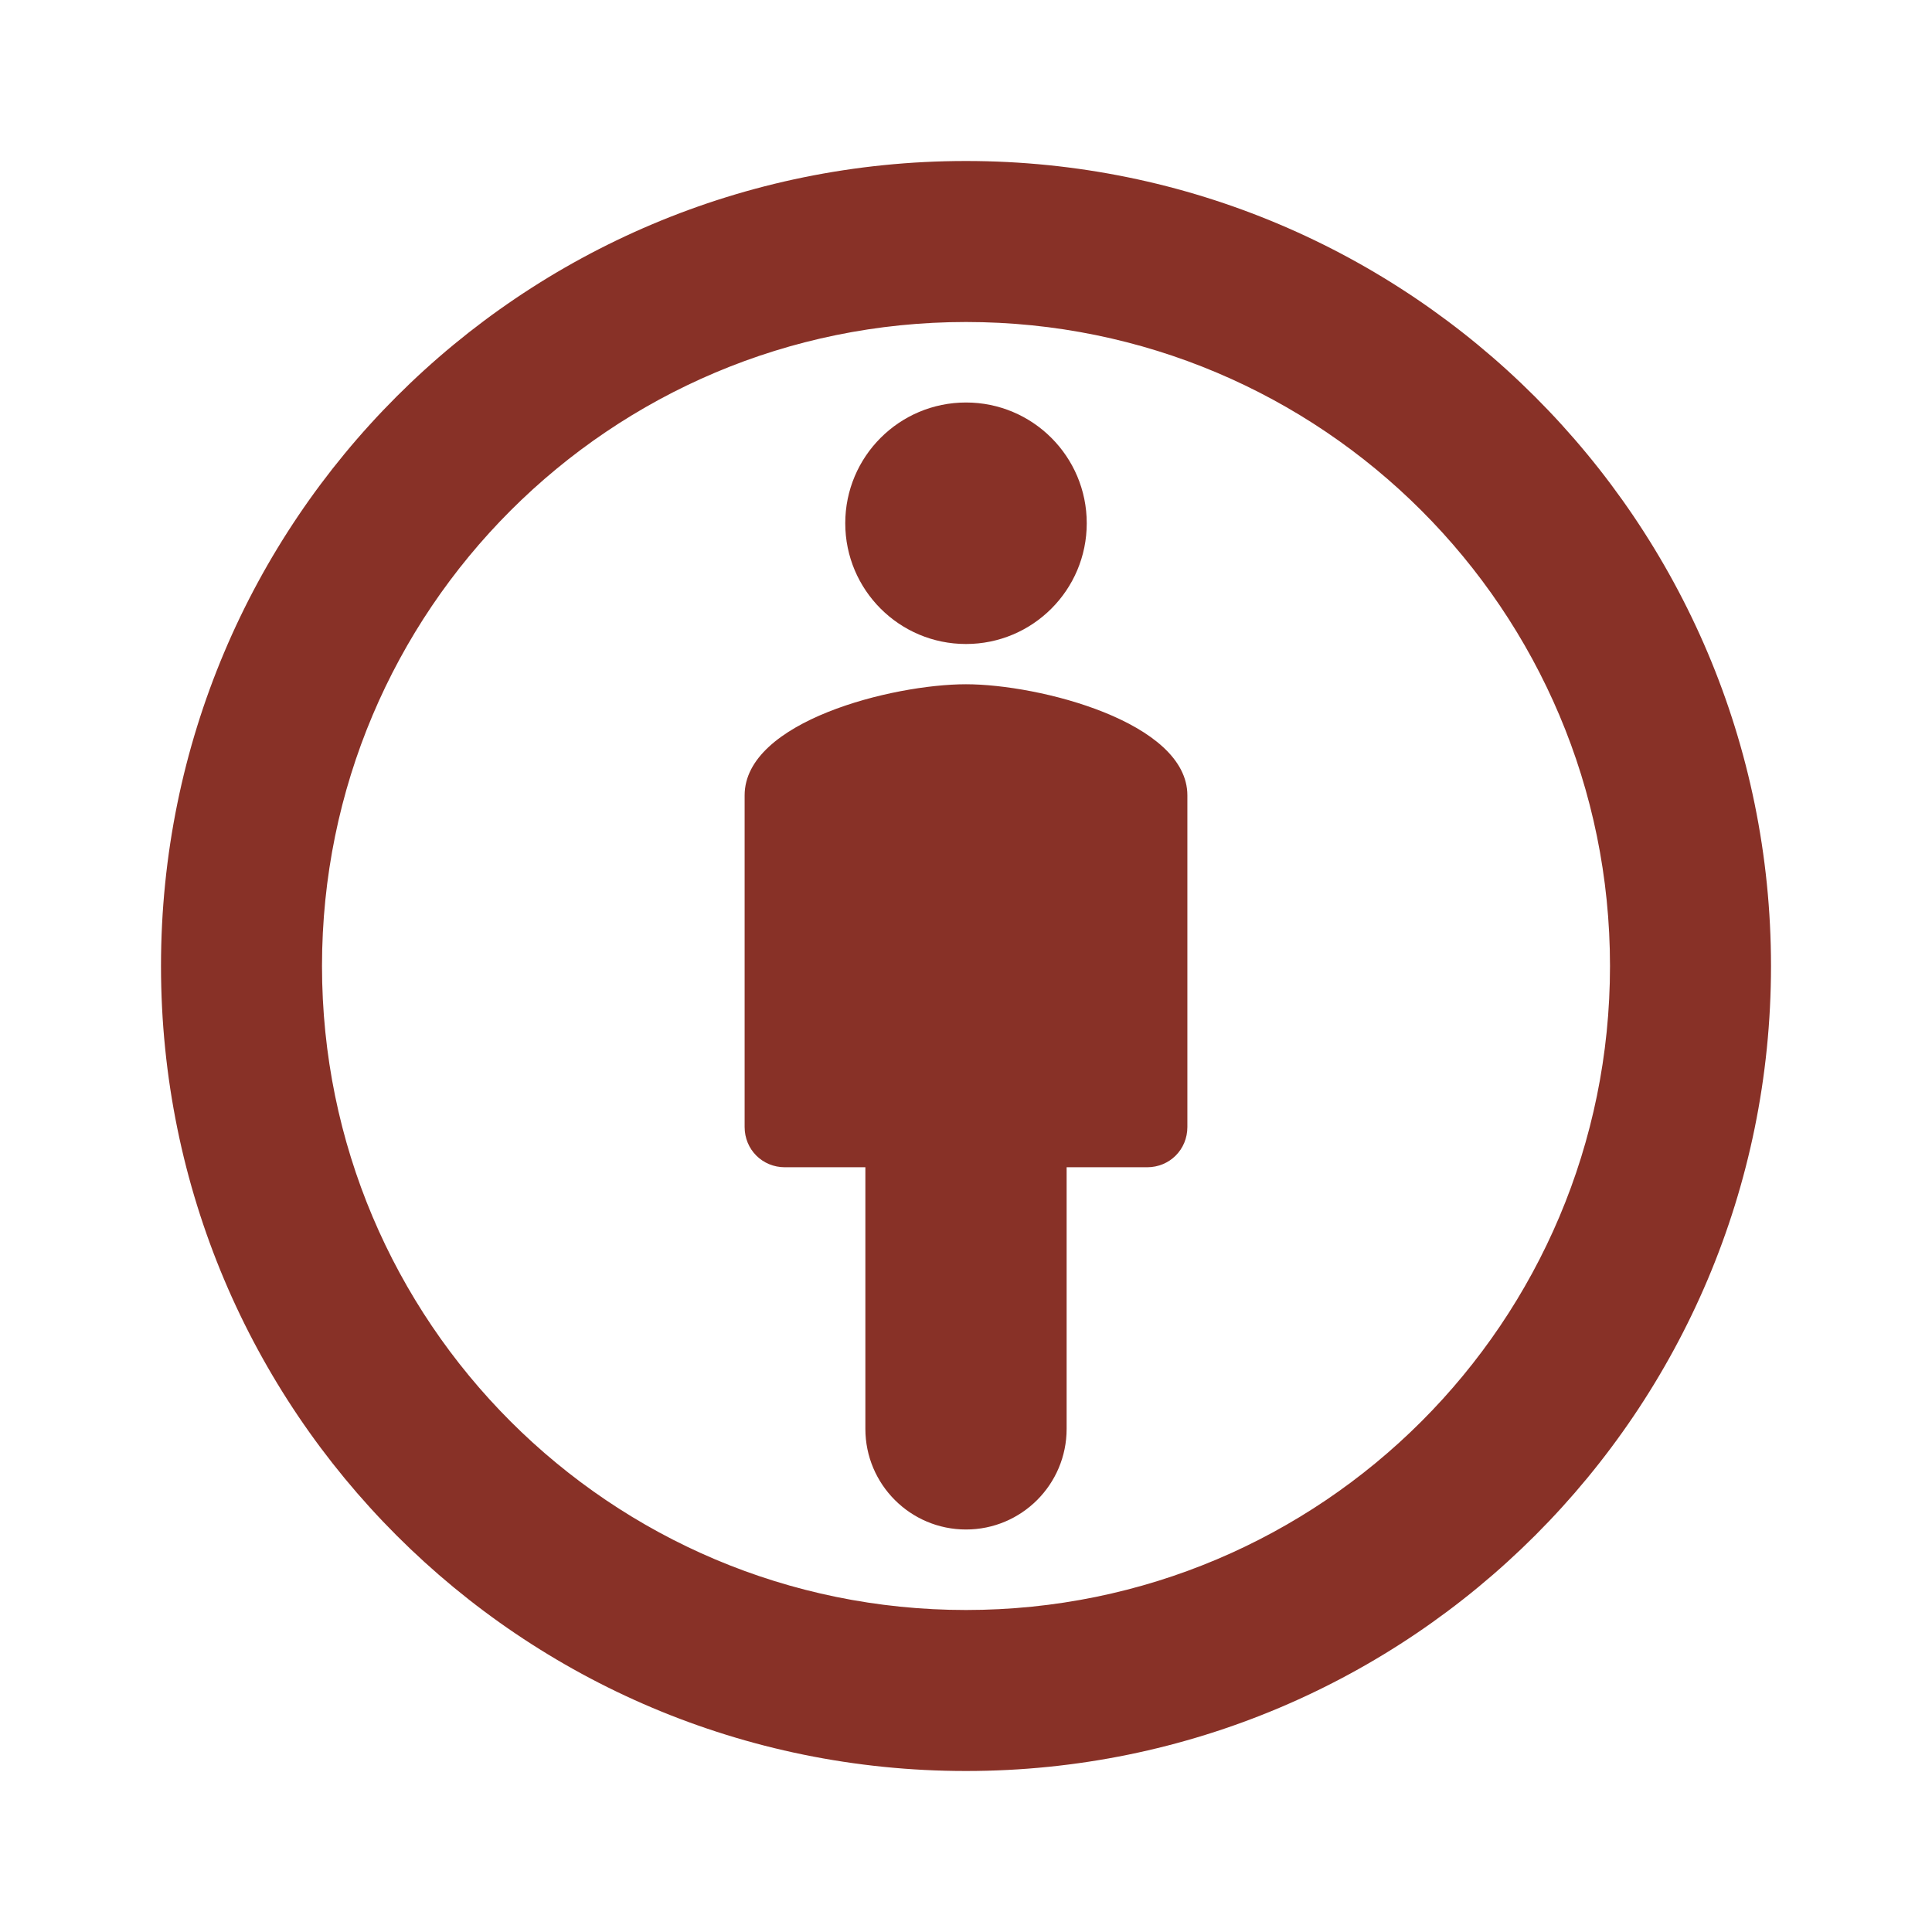 <svg width="165" height="165" viewBox="0 0 165 165" fill="none" xmlns="http://www.w3.org/2000/svg">
<path d="M82.5 58.438C76.244 58.438 63.594 61.6 63.594 67.925V96.25C63.594 98.175 65.106 99.688 67.031 99.688H73.906V122.031C73.906 126.775 77.756 130.625 82.5 130.625C87.244 130.625 91.094 126.775 91.094 122.031V99.688H97.969C99.894 99.688 101.406 98.175 101.406 96.25V67.925C101.406 61.669 88.756 58.438 82.5 58.438ZM82.5 13.75C44.481 13.75 13.75 44.481 13.75 82.5C13.75 120.519 44.481 151.25 82.5 151.25C120.519 151.25 151.25 120.45 151.25 82.5C151.25 44.55 120.45 13.75 82.5 13.75ZM82.5 137.5C52.112 137.5 27.5 112.887 27.5 82.5C27.5 52.112 52.112 27.5 82.5 27.5C112.887 27.5 137.5 52.112 137.5 82.5C137.5 112.887 112.887 137.5 82.5 137.5Z" fill="#883127"/>
<path d="M82.5 55C88.195 55 92.812 50.383 92.812 44.688C92.812 38.992 88.195 34.375 82.5 34.375C76.805 34.375 72.188 38.992 72.188 44.688C72.188 50.383 76.805 55 82.5 55Z" fill="#883127"/>
</svg>
